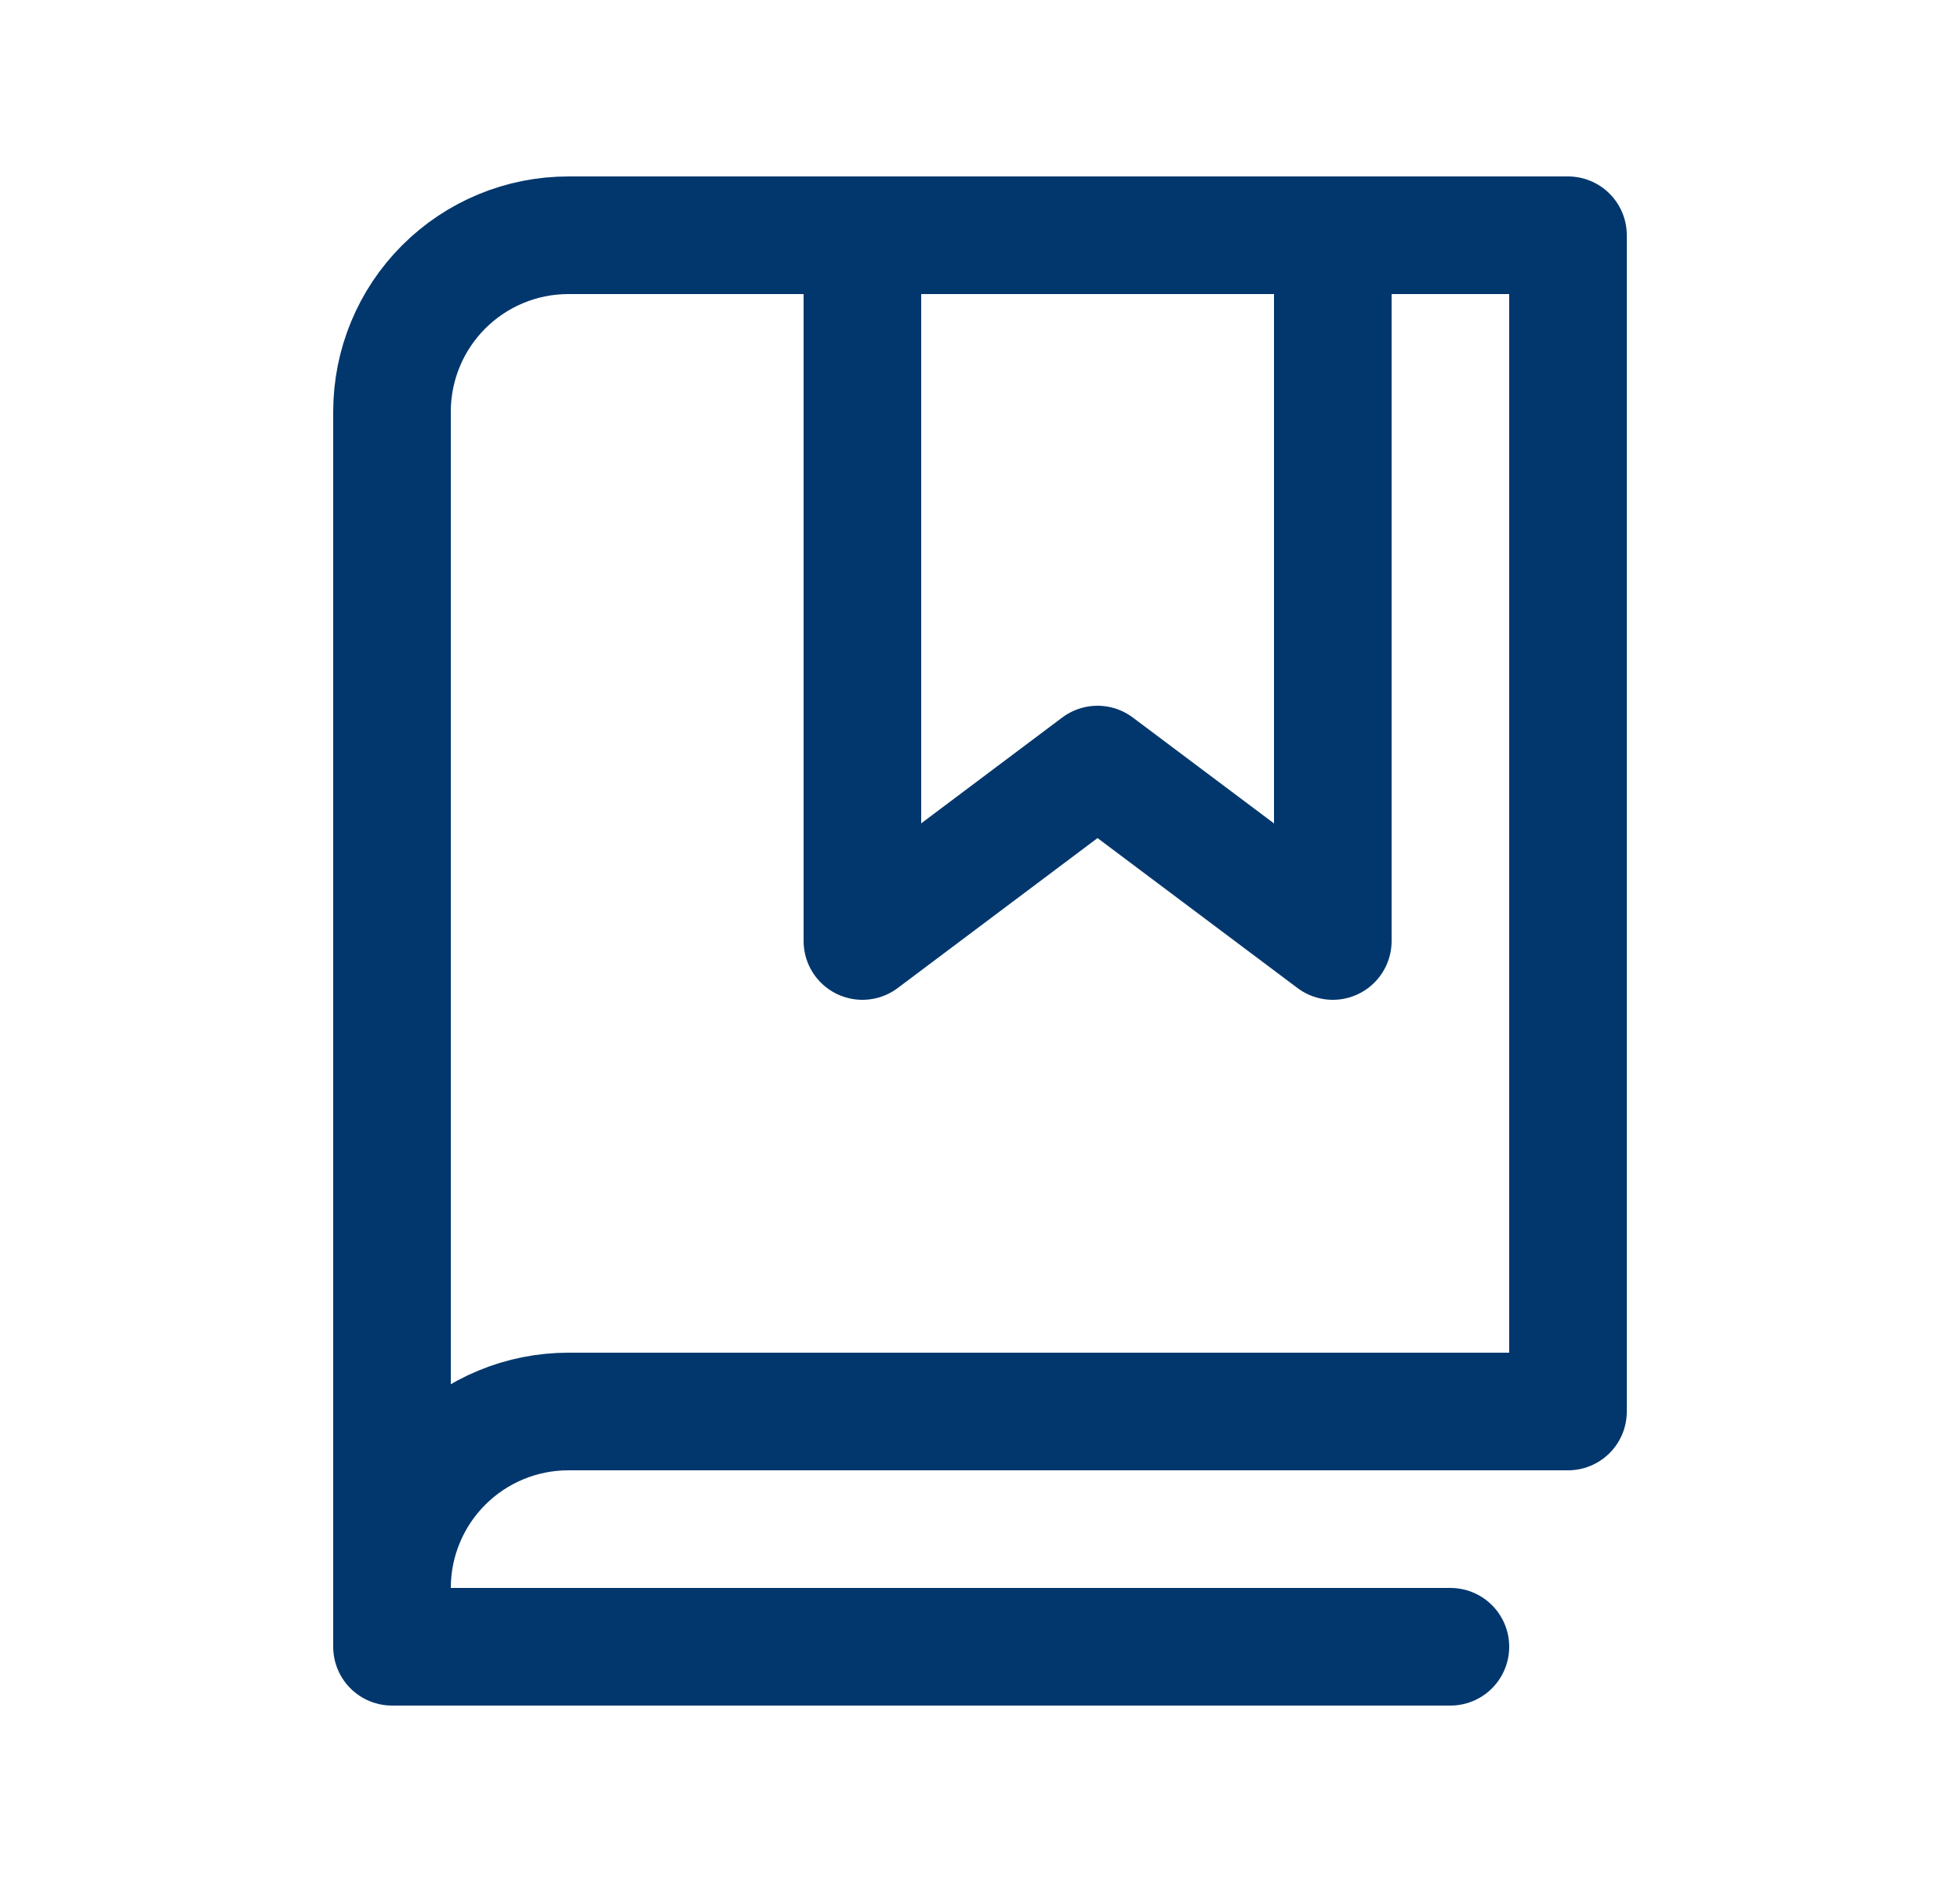 <svg width="25" height="24" viewBox="0 0 25 24" fill="none" xmlns="http://www.w3.org/2000/svg">
<path d="M17 3V12L13.999 9.75L11 12V3" stroke="#01376D" stroke-width="1.5" stroke-linecap="round" stroke-linejoin="round"/>
<path d="M5 20.25C5 19.653 5.237 19.081 5.659 18.659C6.081 18.237 6.653 18 7.25 18H20V3H7.25C6.653 3 6.081 3.237 5.659 3.659C5.237 4.081 5 4.653 5 5.25V20.25Z" stroke="#01376D" stroke-width="1.5" stroke-linecap="round" stroke-linejoin="round"/>
<path d="M5 20.25V21H18.5" stroke="#01376D" stroke-width="1.5" stroke-linecap="round" stroke-linejoin="round"/>
</svg>
